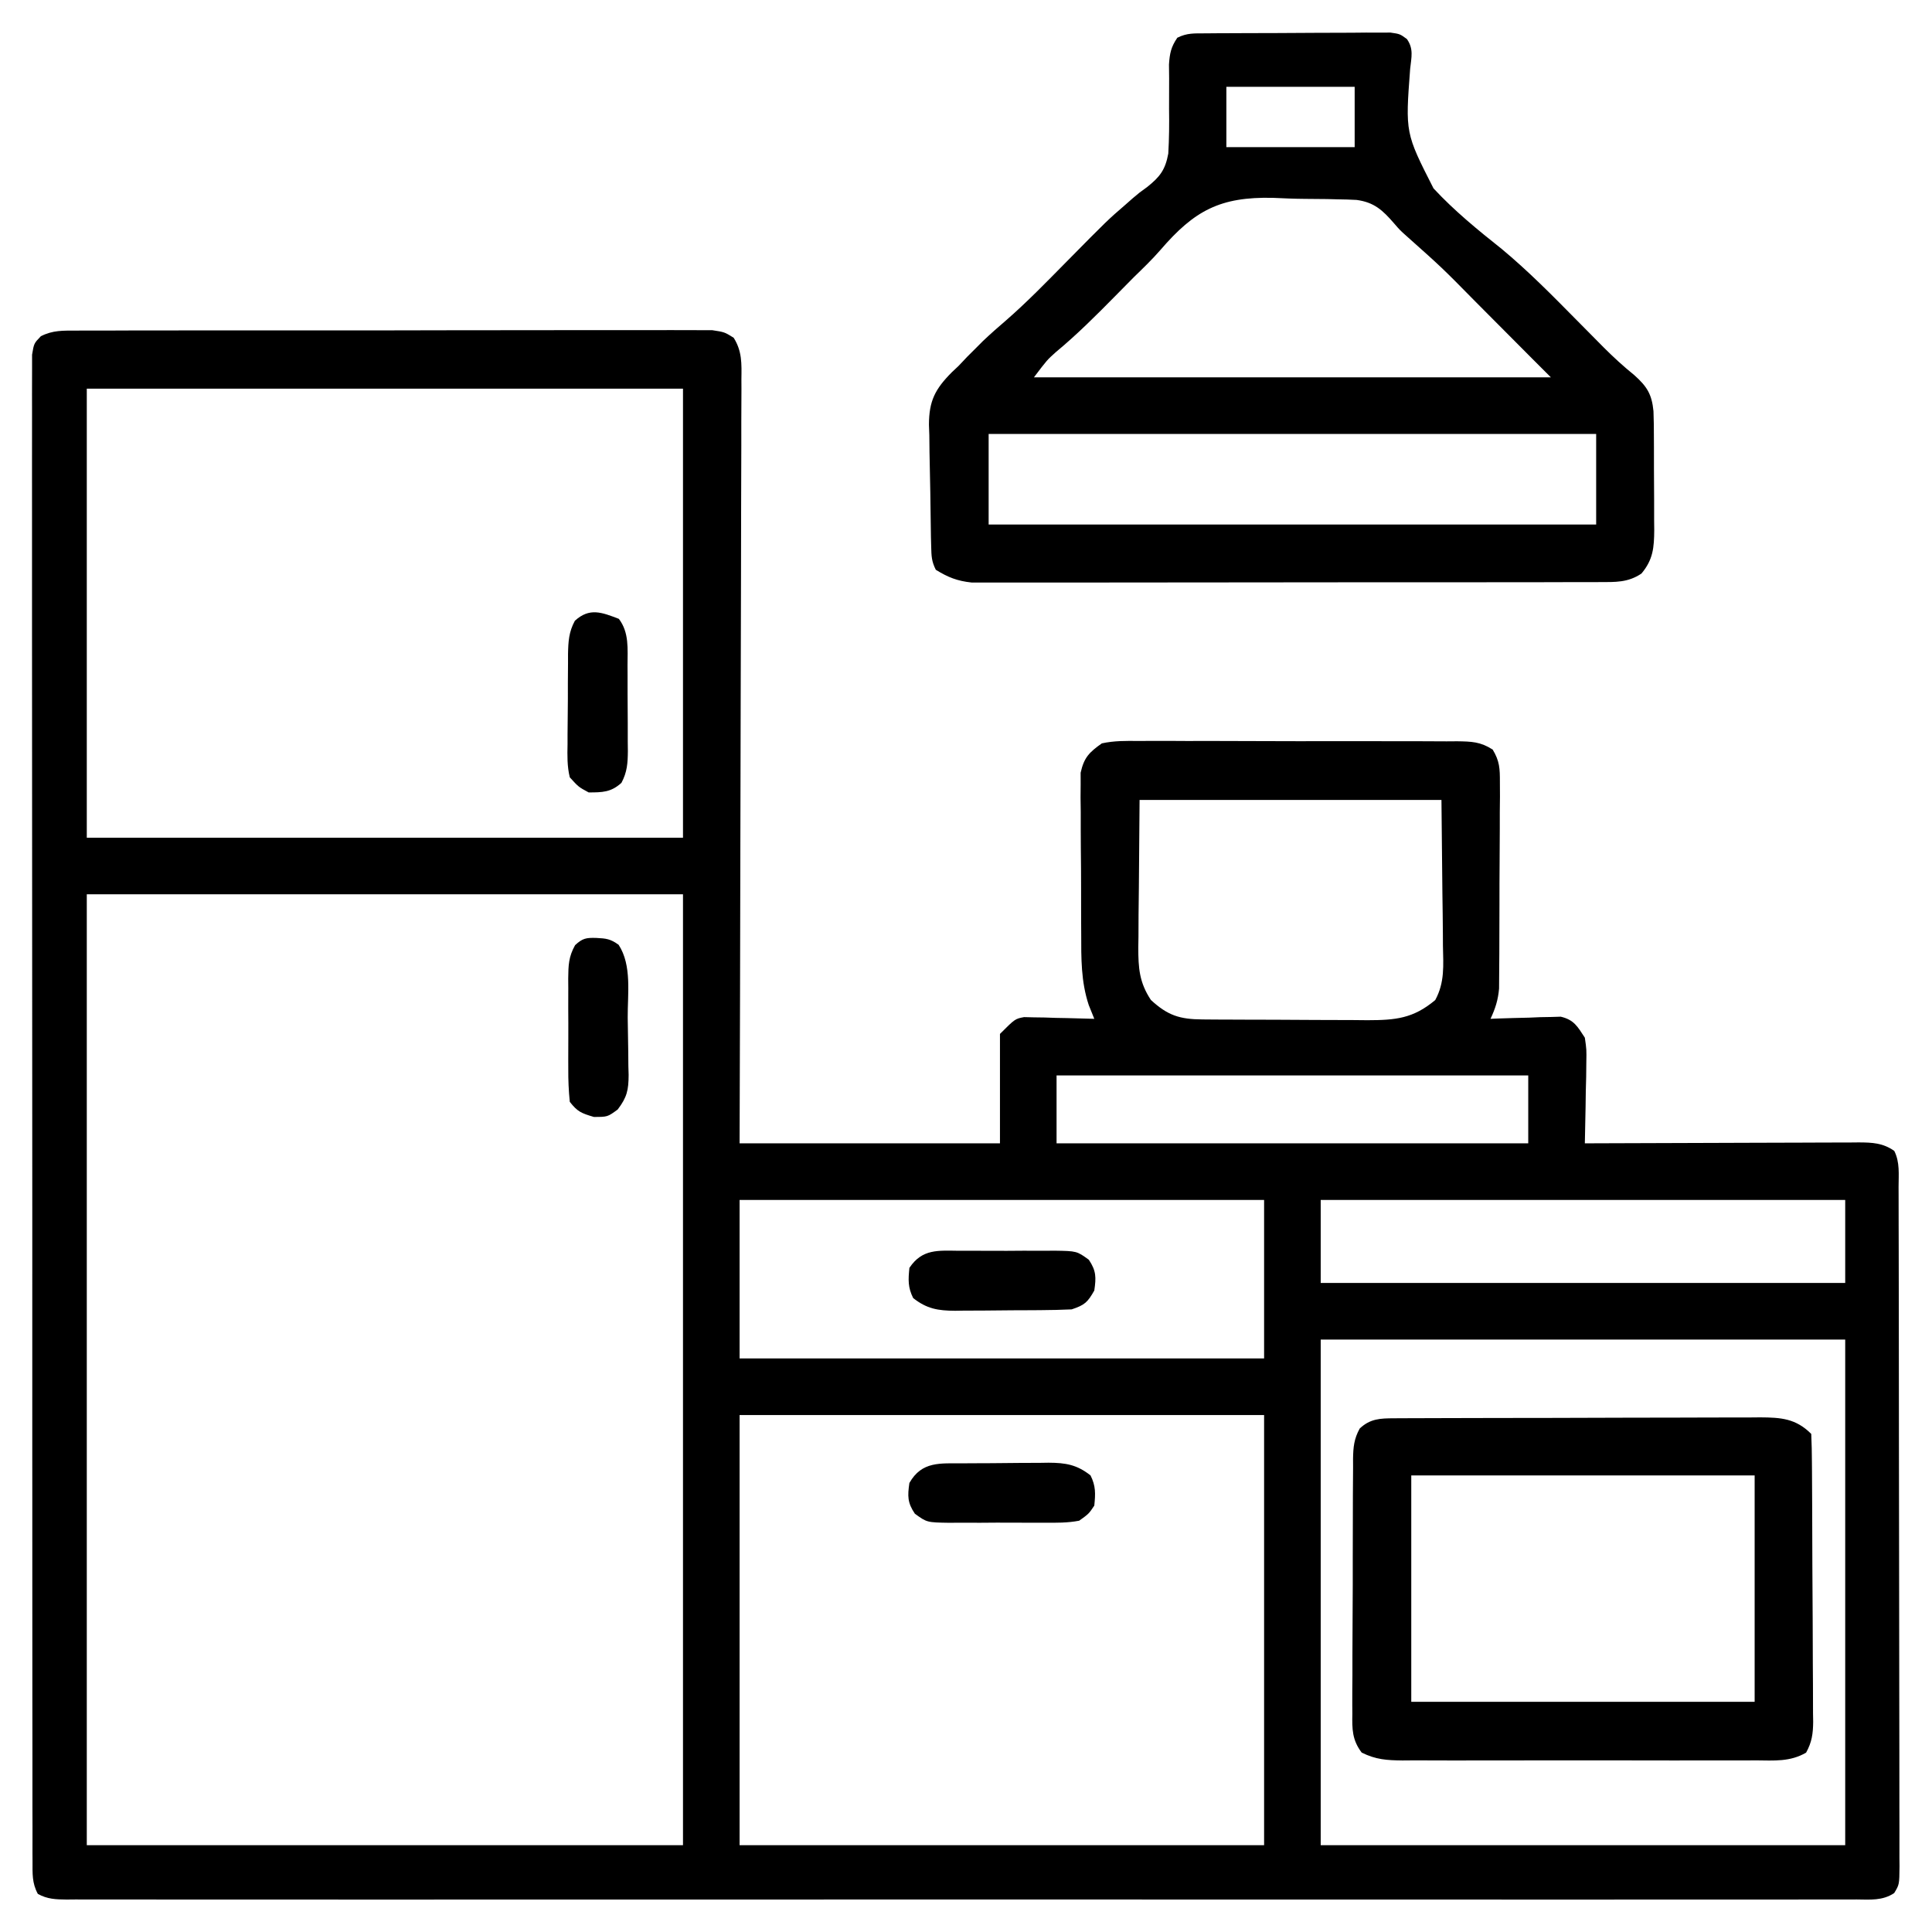 <?xml version="1.0" encoding="UTF-8"?>
<svg version="1.1" xmlns="http://www.w3.org/2000/svg" width="512" height="512">
<path d="M0 0 C0.732 -0.005 1.463 -0.011 2.217 -0.016 C4.669 -0.031 7.12 -0.023 9.573 -0.016 C11.33 -0.022 13.088 -0.029 14.846 -0.037 C19.62 -0.055 24.395 -0.054 29.17 -0.048 C33.153 -0.045 37.137 -0.051 41.121 -0.057 C50.517 -0.071 59.913 -0.07 69.309 -0.058 C79.009 -0.047 88.709 -0.061 98.409 -0.088 C106.733 -0.11 115.056 -0.117 123.38 -0.111 C128.353 -0.107 133.326 -0.11 138.3 -0.127 C142.975 -0.142 147.65 -0.138 152.325 -0.12 C154.043 -0.116 155.76 -0.119 157.477 -0.13 C159.819 -0.143 162.159 -0.131 164.501 -0.114 C165.812 -0.113 167.123 -0.113 168.474 -0.113 C171.75 0.388 171.75 0.388 174.173 1.888 C176.429 5.462 176.29 8.786 176.231 12.879 C176.235 13.744 176.238 14.609 176.242 15.5 C176.248 18.404 176.226 21.307 176.204 24.211 C176.203 26.29 176.204 28.37 176.206 30.449 C176.207 36.1 176.184 41.75 176.156 47.4 C176.131 53.303 176.129 59.206 176.124 65.109 C176.111 76.29 176.079 87.471 176.038 98.651 C175.994 111.379 175.972 124.107 175.952 136.835 C175.91 163.019 175.836 189.203 175.75 215.388 C198.52 215.388 221.29 215.388 244.75 215.388 C244.75 205.818 244.75 196.248 244.75 186.388 C248.75 182.388 248.75 182.388 251.132 181.934 C251.991 181.955 252.85 181.975 253.735 181.997 C254.669 182.01 255.604 182.023 256.567 182.036 C258.019 182.086 258.019 182.086 259.5 182.138 C260.484 182.156 261.467 182.174 262.481 182.192 C264.905 182.239 267.327 182.309 269.75 182.388 C269.265 181.183 268.78 179.979 268.28 178.738 C266.203 172.469 266.283 166.329 266.282 159.778 C266.274 158.493 266.266 157.208 266.259 155.884 C266.245 153.181 266.243 150.479 266.249 147.776 C266.255 144.32 266.225 140.866 266.184 137.41 C266.152 134.095 266.157 130.781 266.157 127.466 C266.14 126.229 266.124 124.993 266.107 123.719 C266.116 122.567 266.126 121.415 266.135 120.229 C266.133 119.219 266.131 118.209 266.129 117.168 C267.029 113.14 268.387 111.768 271.75 109.388 C275.014 108.675 278.196 108.714 281.526 108.757 C282.505 108.749 283.485 108.742 284.494 108.735 C287.727 108.718 290.959 108.737 294.192 108.759 C296.439 108.758 298.687 108.755 300.935 108.751 C305.643 108.749 310.351 108.763 315.06 108.791 C321.098 108.825 327.136 108.819 333.175 108.8 C337.815 108.79 342.455 108.798 347.095 108.813 C349.322 108.819 351.549 108.818 353.775 108.812 C356.885 108.806 359.994 108.827 363.104 108.854 C364.026 108.848 364.949 108.841 365.899 108.834 C369.728 108.892 372.049 108.94 375.323 111.03 C377.17 114.081 377.245 116.075 377.236 119.637 C377.242 120.902 377.249 122.167 377.255 123.47 C377.241 124.848 377.227 126.225 377.211 127.603 C377.209 129.02 377.208 130.437 377.209 131.854 C377.205 134.822 377.189 137.79 377.162 140.759 C377.128 144.556 377.12 148.353 377.122 152.151 C377.121 155.077 377.11 158.003 377.096 160.929 C377.09 162.329 377.086 163.729 377.084 165.129 C377.08 167.089 377.061 169.049 377.041 171.009 C377.033 172.122 377.026 173.236 377.018 174.384 C376.747 177.423 376.036 179.637 374.75 182.388 C375.366 182.361 375.981 182.335 376.615 182.308 C379.41 182.204 382.204 182.139 385 182.075 C386.452 182.012 386.452 182.012 387.934 181.948 C388.869 181.932 389.803 181.916 390.766 181.899 C391.625 181.873 392.484 181.847 393.369 181.82 C396.882 182.657 397.807 184.406 399.75 187.388 C400.204 190.526 400.204 190.526 400.141 194.001 C400.122 195.872 400.122 195.872 400.102 197.78 C400.052 199.721 400.052 199.721 400 201.7 C399.982 203.013 399.964 204.326 399.946 205.679 C399.899 208.916 399.833 212.151 399.75 215.388 C401.203 215.381 401.203 215.381 402.685 215.374 C411.807 215.334 420.93 215.304 430.053 215.284 C434.743 215.274 439.433 215.259 444.123 215.237 C448.649 215.215 453.175 215.203 457.701 215.198 C459.428 215.194 461.155 215.187 462.882 215.176 C465.3 215.162 467.718 215.16 470.136 215.161 C470.851 215.153 471.566 215.146 472.303 215.139 C475.929 215.154 478.727 215.271 481.75 217.388 C483.272 220.431 482.895 223.596 482.891 226.935 C482.895 228.117 482.895 228.117 482.9 229.322 C482.909 231.976 482.91 234.63 482.911 237.284 C482.916 239.181 482.921 241.078 482.927 242.975 C482.94 248.138 482.946 253.301 482.951 258.464 C482.953 261.687 482.958 264.909 482.962 268.132 C482.976 278.206 482.985 288.279 482.989 298.353 C482.994 309.999 483.011 321.644 483.04 333.29 C483.062 342.281 483.072 351.272 483.073 360.263 C483.074 365.639 483.08 371.014 483.098 376.389 C483.115 381.442 483.117 386.496 483.108 391.549 C483.107 393.407 483.112 395.266 483.121 397.124 C483.134 399.654 483.128 402.183 483.118 404.713 C483.13 405.825 483.13 405.825 483.142 406.958 C483.095 411.82 483.095 411.82 481.726 414.075 C478.623 416.137 475.37 415.798 471.768 415.765 C470.529 415.772 470.529 415.772 469.264 415.778 C466.47 415.789 463.677 415.779 460.883 415.769 C458.87 415.772 456.857 415.777 454.843 415.783 C449.292 415.795 443.741 415.789 438.189 415.78 C432.21 415.773 426.23 415.784 420.25 415.792 C409.207 415.804 398.164 415.803 387.12 415.795 C376.92 415.788 366.719 415.786 356.518 415.789 C355.504 415.789 355.504 415.789 354.47 415.79 C351.726 415.791 348.983 415.792 346.239 415.793 C320.488 415.802 294.737 415.794 268.986 415.777 C246.093 415.763 223.201 415.764 200.308 415.779 C174.605 415.795 148.902 415.801 123.199 415.792 C120.46 415.791 117.722 415.79 114.983 415.789 C114.309 415.789 113.634 415.789 112.94 415.788 C102.744 415.785 92.548 415.789 82.351 415.797 C70.761 415.805 59.171 415.803 47.581 415.787 C41.663 415.779 35.745 415.776 29.827 415.786 C24.416 415.795 19.006 415.79 13.595 415.774 C11.631 415.77 9.666 415.772 7.702 415.779 C5.045 415.788 2.389 415.779 -0.268 415.765 C-1.429 415.776 -1.429 415.776 -2.614 415.786 C-5.46 415.756 -7.708 415.69 -10.225 414.286 C-11.79 411.387 -11.627 408.921 -11.63 405.639 C-11.637 404.6 -11.637 404.6 -11.644 403.539 C-11.656 401.199 -11.647 398.86 -11.637 396.52 C-11.641 394.832 -11.647 393.145 -11.654 391.457 C-11.668 386.807 -11.664 382.156 -11.656 377.505 C-11.652 372.495 -11.664 367.485 -11.674 362.475 C-11.692 352.654 -11.693 342.834 -11.687 333.013 C-11.683 325.035 -11.685 317.056 -11.69 309.077 C-11.691 307.944 -11.692 306.81 -11.692 305.642 C-11.694 303.338 -11.695 301.035 -11.697 298.732 C-11.711 277.116 -11.705 255.5 -11.694 233.883 C-11.684 214.088 -11.697 194.293 -11.721 174.498 C-11.745 154.193 -11.755 133.888 -11.748 113.582 C-11.744 102.174 -11.747 90.766 -11.764 79.358 C-11.779 69.648 -11.78 59.937 -11.762 50.226 C-11.754 45.268 -11.752 40.31 -11.767 35.351 C-11.781 30.818 -11.776 26.284 -11.757 21.751 C-11.753 20.105 -11.756 18.46 -11.766 16.815 C-11.779 14.588 -11.768 12.363 -11.75 10.136 C-11.75 8.896 -11.75 7.657 -11.75 6.379 C-11.25 3.388 -11.25 3.388 -9.423 1.49 C-6.238 -0.125 -3.56 0.007 0 0 Z M2.75 15.388 C2.75 54.658 2.75 93.928 2.75 134.388 C54.89 134.388 107.03 134.388 160.75 134.388 C160.75 95.118 160.75 55.848 160.75 15.388 C108.61 15.388 56.47 15.388 2.75 15.388 Z M281.75 124.388 C281.688 132.019 281.627 139.65 281.563 147.513 C281.536 149.912 281.508 152.311 281.48 154.783 C281.471 156.695 281.464 158.608 281.457 160.52 C281.442 161.505 281.427 162.489 281.411 163.503 C281.409 168.896 281.669 172.75 284.75 177.388 C289.216 181.519 292.425 182.509 298.412 182.549 C300.154 182.563 300.154 182.563 301.932 182.578 C303.188 182.582 304.444 182.586 305.739 182.591 C307.03 182.597 308.321 182.602 309.651 182.608 C312.386 182.619 315.12 182.624 317.855 182.628 C321.348 182.633 324.842 182.657 328.335 182.686 C331.678 182.709 335.021 182.711 338.364 182.716 C339.614 182.728 340.864 182.74 342.152 182.753 C349.598 182.734 354.26 182.318 360.101 177.414 C362.661 172.717 362.243 168.224 362.141 162.962 C362.137 161.984 362.133 161.006 362.129 159.999 C362.108 156.357 362.052 152.716 362 149.075 C361.877 136.855 361.877 136.855 361.75 124.388 C335.35 124.388 308.95 124.388 281.75 124.388 Z M2.75 149.388 C2.75 232.548 2.75 315.708 2.75 401.388 C54.89 401.388 107.03 401.388 160.75 401.388 C160.75 318.228 160.75 235.068 160.75 149.388 C108.61 149.388 56.47 149.388 2.75 149.388 Z M259.75 197.388 C259.75 203.328 259.75 209.268 259.75 215.388 C301 215.388 342.25 215.388 384.75 215.388 C384.75 209.448 384.75 203.508 384.75 197.388 C343.5 197.388 302.25 197.388 259.75 197.388 Z M175.75 230.388 C175.75 244.248 175.75 258.108 175.75 272.388 C221.62 272.388 267.49 272.388 314.75 272.388 C314.75 258.528 314.75 244.668 314.75 230.388 C268.88 230.388 223.01 230.388 175.75 230.388 Z M329.75 230.388 C329.75 237.648 329.75 244.908 329.75 252.388 C375.62 252.388 421.49 252.388 468.75 252.388 C468.75 245.128 468.75 237.868 468.75 230.388 C422.88 230.388 377.01 230.388 329.75 230.388 Z M329.75 267.388 C329.75 311.608 329.75 355.828 329.75 401.388 C375.62 401.388 421.49 401.388 468.75 401.388 C468.75 357.168 468.75 312.948 468.75 267.388 C422.88 267.388 377.01 267.388 329.75 267.388 Z M175.75 287.388 C175.75 325.008 175.75 362.628 175.75 401.388 C221.62 401.388 267.49 401.388 314.75 401.388 C314.75 363.768 314.75 326.148 314.75 287.388 C268.88 287.388 223.01 287.388 175.75 287.388 Z " fill="#000000" transform="translate(20.25,87.612)"/>
<path d="M0 0 C1.131 -0.01 2.263 -0.019 3.428 -0.029 C4.655 -0.033 5.882 -0.038 7.147 -0.042 C9.03 -0.051 9.03 -0.051 10.95 -0.059 C13.609 -0.069 16.268 -0.076 18.927 -0.079 C22.335 -0.085 25.742 -0.109 29.15 -0.137 C32.399 -0.16 35.648 -0.162 38.897 -0.167 C40.122 -0.179 41.347 -0.192 42.609 -0.204 C43.743 -0.201 44.878 -0.198 46.047 -0.195 C47.547 -0.201 47.547 -0.201 49.077 -0.206 C51.588 0.161 51.588 0.161 53.43 1.507 C55.265 4.128 54.621 6.306 54.291 9.427 C53.011 26.405 53.011 26.405 60.483 41.083 C65.988 47.021 72.261 52.134 78.588 57.161 C85.526 62.927 91.822 69.309 98.151 75.724 C100.149 77.749 102.15 79.771 104.155 81.79 C104.63 82.27 105.106 82.751 105.596 83.246 C108.184 85.837 110.832 88.26 113.678 90.563 C117.027 93.553 118.342 95.606 118.776 100.116 C118.869 102.488 118.892 104.85 118.889 107.224 C118.893 108.093 118.897 108.961 118.902 109.857 C118.908 111.689 118.908 113.521 118.904 115.354 C118.901 118.152 118.924 120.949 118.949 123.747 C118.952 125.531 118.952 127.315 118.951 129.099 C118.961 129.932 118.97 130.766 118.979 131.624 C118.942 136.261 118.694 139.459 115.588 143.161 C111.985 145.575 108.684 145.415 104.428 145.422 C103.706 145.426 102.984 145.429 102.24 145.433 C99.82 145.444 97.401 145.44 94.981 145.436 C93.247 145.44 91.512 145.445 89.777 145.451 C85.064 145.465 80.352 145.465 75.639 145.463 C71.705 145.462 67.771 145.467 63.837 145.471 C54.556 145.482 45.275 145.483 35.993 145.477 C26.419 145.471 16.844 145.483 7.269 145.504 C-0.951 145.522 -9.171 145.528 -17.391 145.525 C-22.301 145.523 -27.21 145.526 -32.12 145.539 C-36.738 145.552 -41.356 145.55 -45.973 145.537 C-47.667 145.535 -49.361 145.537 -51.055 145.546 C-53.369 145.556 -55.683 145.548 -57.998 145.535 C-59.292 145.536 -60.587 145.536 -61.92 145.536 C-65.732 145.127 -68.162 144.164 -71.412 142.161 C-72.547 139.891 -72.573 138.546 -72.636 136.022 C-72.659 135.167 -72.682 134.312 -72.705 133.431 C-72.776 129.505 -72.833 125.578 -72.872 121.651 C-72.898 119.585 -72.939 117.519 -72.995 115.454 C-73.074 112.468 -73.107 109.484 -73.131 106.497 C-73.164 105.582 -73.197 104.667 -73.231 103.725 C-73.211 97.387 -71.609 94.285 -67.149 89.792 C-66.289 88.985 -66.289 88.985 -65.412 88.161 C-64.629 87.335 -63.847 86.509 -63.041 85.657 C-62.359 84.978 -61.677 84.299 -60.974 83.599 C-59.955 82.576 -59.955 82.576 -58.916 81.532 C-56.931 79.653 -54.921 77.877 -52.845 76.103 C-47.255 71.243 -42.111 65.931 -36.912 60.661 C-25.881 49.481 -25.881 49.481 -21.131 45.38 C-20.51 44.832 -19.89 44.285 -19.25 43.721 C-17.412 42.161 -17.412 42.161 -15.396 40.717 C-12.019 38.02 -10.601 36.185 -9.804 31.863 C-9.57 27.89 -9.536 23.95 -9.599 19.974 C-9.607 17.272 -9.594 14.57 -9.58 11.868 C-9.593 10.677 -9.606 9.485 -9.62 8.258 C-9.419 5.262 -9.082 3.624 -7.412 1.161 C-4.816 -0.137 -2.907 0.02 0 0 Z M5.588 14.161 C5.588 19.441 5.588 24.721 5.588 30.161 C16.808 30.161 28.028 30.161 39.588 30.161 C39.588 24.881 39.588 19.601 39.588 14.161 C28.368 14.161 17.148 14.161 5.588 14.161 Z M-11.842 57.356 C-14.087 59.937 -16.517 62.274 -18.97 64.657 C-20.599 66.302 -22.226 67.949 -23.849 69.599 C-28.942 74.772 -34.014 79.842 -39.607 84.478 C-41.935 86.568 -41.935 86.568 -45.412 91.161 C-0.202 91.161 45.008 91.161 91.588 91.161 C89.938 89.511 88.288 87.861 86.588 86.161 C85.615 85.183 84.641 84.205 83.669 83.226 C80.82 80.359 77.968 77.495 75.115 74.633 C73.893 73.406 72.672 72.179 71.453 70.95 C62.726 62.091 62.726 62.091 53.448 53.821 C51.588 52.161 51.588 52.161 50.043 50.37 C47.019 46.874 44.76 44.762 40.084 44.144 C38.4 44.052 36.713 44.001 35.026 43.985 C34.117 43.962 33.208 43.939 32.271 43.915 C30.352 43.879 28.432 43.863 26.512 43.864 C23.617 43.849 20.742 43.722 17.85 43.589 C3.976 43.291 -2.874 46.925 -11.842 57.356 Z M-57.412 106.161 C-57.412 114.081 -57.412 122.001 -57.412 130.161 C-4.282 130.161 48.848 130.161 103.588 130.161 C103.588 122.241 103.588 114.321 103.588 106.161 C50.458 106.161 -2.672 106.161 -57.412 106.161 Z " fill="#000000" transform="translate(319.412,8.839)"/>
<path d="M0 0 C0.914 -0.006 1.828 -0.011 2.77 -0.017 C4.271 -0.019 4.271 -0.019 5.802 -0.021 C7.385 -0.028 7.385 -0.028 9.001 -0.036 C12.499 -0.05 15.997 -0.057 19.496 -0.063 C21.923 -0.068 24.351 -0.074 26.778 -0.08 C31.871 -0.09 36.964 -0.096 42.056 -0.1 C48.586 -0.105 55.115 -0.129 61.644 -0.158 C66.659 -0.176 71.674 -0.182 76.689 -0.183 C79.097 -0.186 81.504 -0.194 83.912 -0.207 C87.277 -0.224 90.643 -0.223 94.009 -0.216 C95.005 -0.225 96.002 -0.234 97.029 -0.244 C102.52 -0.211 106.447 0.053 110.535 4.14 C110.651 6.675 110.703 9.182 110.712 11.718 C110.718 12.511 110.725 13.305 110.732 14.122 C110.752 16.76 110.763 19.397 110.773 22.035 C110.777 22.934 110.781 23.832 110.785 24.758 C110.806 29.516 110.821 34.273 110.83 39.03 C110.841 43.95 110.875 48.87 110.915 53.789 C110.941 57.567 110.95 61.344 110.953 65.121 C110.958 66.935 110.97 68.748 110.988 70.562 C111.013 73.1 111.012 75.637 111.005 78.175 C111.018 78.926 111.03 79.676 111.044 80.45 C111.012 83.597 110.702 85.837 109.171 88.606 C104.923 91.078 100.707 90.696 95.879 90.658 C94.794 90.665 93.709 90.672 92.591 90.679 C89 90.697 85.411 90.685 81.82 90.672 C79.327 90.674 76.833 90.678 74.34 90.683 C69.112 90.689 63.884 90.681 58.656 90.662 C53.285 90.643 47.915 90.643 42.544 90.662 C36.062 90.685 29.58 90.689 23.098 90.676 C20.626 90.673 18.155 90.676 15.683 90.686 C12.228 90.696 8.775 90.68 5.32 90.658 C4.297 90.666 3.274 90.674 2.22 90.683 C-1.966 90.633 -4.808 90.464 -8.601 88.597 C-11.145 85.244 -11.153 82.362 -11.08 78.314 C-11.086 77.53 -11.092 76.746 -11.097 75.938 C-11.109 73.349 -11.085 70.761 -11.059 68.172 C-11.057 66.371 -11.057 64.57 -11.059 62.769 C-11.057 58.997 -11.039 55.224 -11.007 51.451 C-10.967 46.616 -10.963 41.781 -10.971 36.945 C-10.974 33.227 -10.962 29.509 -10.945 25.791 C-10.937 24.008 -10.934 22.225 -10.935 20.442 C-10.933 17.95 -10.912 15.459 -10.885 12.967 C-10.888 12.23 -10.891 11.493 -10.894 10.734 C-10.842 7.634 -10.637 5.451 -9.126 2.714 C-6.347 0.081 -3.646 0.014 0 0 Z M4.535 15.14 C4.535 34.94 4.535 54.74 4.535 75.14 C34.565 75.14 64.595 75.14 95.535 75.14 C95.535 55.34 95.535 35.54 95.535 15.14 C65.505 15.14 35.475 15.14 4.535 15.14 Z " fill="#000000" transform="translate(369.465,375.86)"/>
<path d="M0 0 C0.805 -0.006 1.61 -0.011 2.44 -0.017 C4.143 -0.027 5.846 -0.033 7.549 -0.037 C10.147 -0.047 12.745 -0.078 15.344 -0.109 C17 -0.116 18.656 -0.121 20.312 -0.125 C21.087 -0.137 21.861 -0.15 22.658 -0.162 C27.214 -0.144 30.179 0.354 33.789 3.203 C35.209 6.044 35.104 8.058 34.789 11.203 C33.346 13.365 33.346 13.365 30.789 15.203 C27.717 15.799 24.692 15.764 21.57 15.734 C20.228 15.74 20.228 15.74 18.859 15.746 C16.969 15.749 15.079 15.741 13.19 15.725 C10.299 15.703 7.41 15.724 4.52 15.75 C2.682 15.747 0.845 15.742 -0.992 15.734 C-2.288 15.747 -2.288 15.747 -3.609 15.759 C-9.572 15.666 -9.572 15.666 -12.76 13.357 C-14.735 10.425 -14.717 8.672 -14.211 5.203 C-10.911 -0.611 -6.062 0.033 0 0 Z " fill="#000000" transform="translate(255.211,387.797)"/>
<path d="M0 0 C0.895 -0.004 1.79 -0.008 2.712 -0.012 C4.601 -0.014 6.491 -0.007 8.38 0.01 C11.271 0.031 14.16 0.01 17.051 -0.016 C18.888 -0.013 20.725 -0.008 22.562 0 C23.858 -0.012 23.858 -0.012 25.18 -0.025 C31.142 0.069 31.142 0.069 34.33 2.377 C36.306 5.31 36.287 7.062 35.781 10.531 C34.001 13.667 33.258 14.372 29.781 15.531 C27.036 15.652 24.317 15.719 21.57 15.734 C20.765 15.74 19.96 15.746 19.13 15.752 C17.427 15.761 15.724 15.768 14.021 15.771 C11.423 15.781 8.825 15.812 6.227 15.844 C4.57 15.85 2.914 15.856 1.258 15.859 C0.484 15.872 -0.29 15.884 -1.088 15.897 C-5.643 15.878 -8.609 15.381 -12.219 12.531 C-13.639 9.69 -13.533 7.676 -13.219 4.531 C-9.814 -0.568 -5.586 -0.052 0 0 Z " fill="#000000" transform="translate(254.219,331.469)"/>
<path d="M0 0 C2.77 3.614 2.306 7.996 2.301 12.344 C2.305 13.15 2.309 13.956 2.314 14.786 C2.319 16.488 2.32 18.189 2.316 19.89 C2.313 22.491 2.336 25.091 2.361 27.691 C2.364 29.346 2.364 31.001 2.363 32.656 C2.372 33.432 2.382 34.209 2.391 35.008 C2.364 38.224 2.216 40.595 0.688 43.459 C-2.052 45.96 -4.37 46 -8 46 C-10.689 44.549 -10.689 44.549 -13 42 C-13.72 39.071 -13.654 36.222 -13.594 33.219 C-13.594 32.368 -13.594 31.518 -13.594 30.641 C-13.589 28.846 -13.571 27.051 -13.542 25.255 C-13.5 22.509 -13.501 19.766 -13.508 17.02 C-13.497 15.273 -13.484 13.527 -13.469 11.781 C-13.469 10.961 -13.468 10.141 -13.468 9.297 C-13.399 5.977 -13.251 3.464 -11.658 0.514 C-7.764 -3.041 -4.538 -1.733 0 0 Z " fill="#000000" transform="translate(164,164)"/>
<path d="M0 0 C2.669 0.132 3.725 0.243 5.938 1.812 C9.497 7.256 8.306 14.787 8.35 21.122 C8.367 22.869 8.394 24.616 8.432 26.362 C8.487 28.884 8.509 31.404 8.523 33.926 C8.546 34.703 8.569 35.48 8.592 36.281 C8.576 40.317 8.165 42.221 5.694 45.469 C3 47.438 3 47.438 -0.625 47.438 C-3.947 46.453 -4.948 46.06 -7 43.438 C-7.298 40.472 -7.42 37.72 -7.398 34.754 C-7.401 33.902 -7.404 33.05 -7.407 32.172 C-7.409 30.371 -7.404 28.57 -7.391 26.768 C-7.375 24.014 -7.391 21.26 -7.41 18.506 C-7.408 16.755 -7.404 15.005 -7.398 13.254 C-7.405 12.431 -7.411 11.608 -7.417 10.76 C-7.374 7.25 -7.328 5.026 -5.596 1.917 C-3.62 0.085 -2.667 -0.076 0 0 Z " fill="#000000" transform="translate(158,248.562)"/>
</svg>
